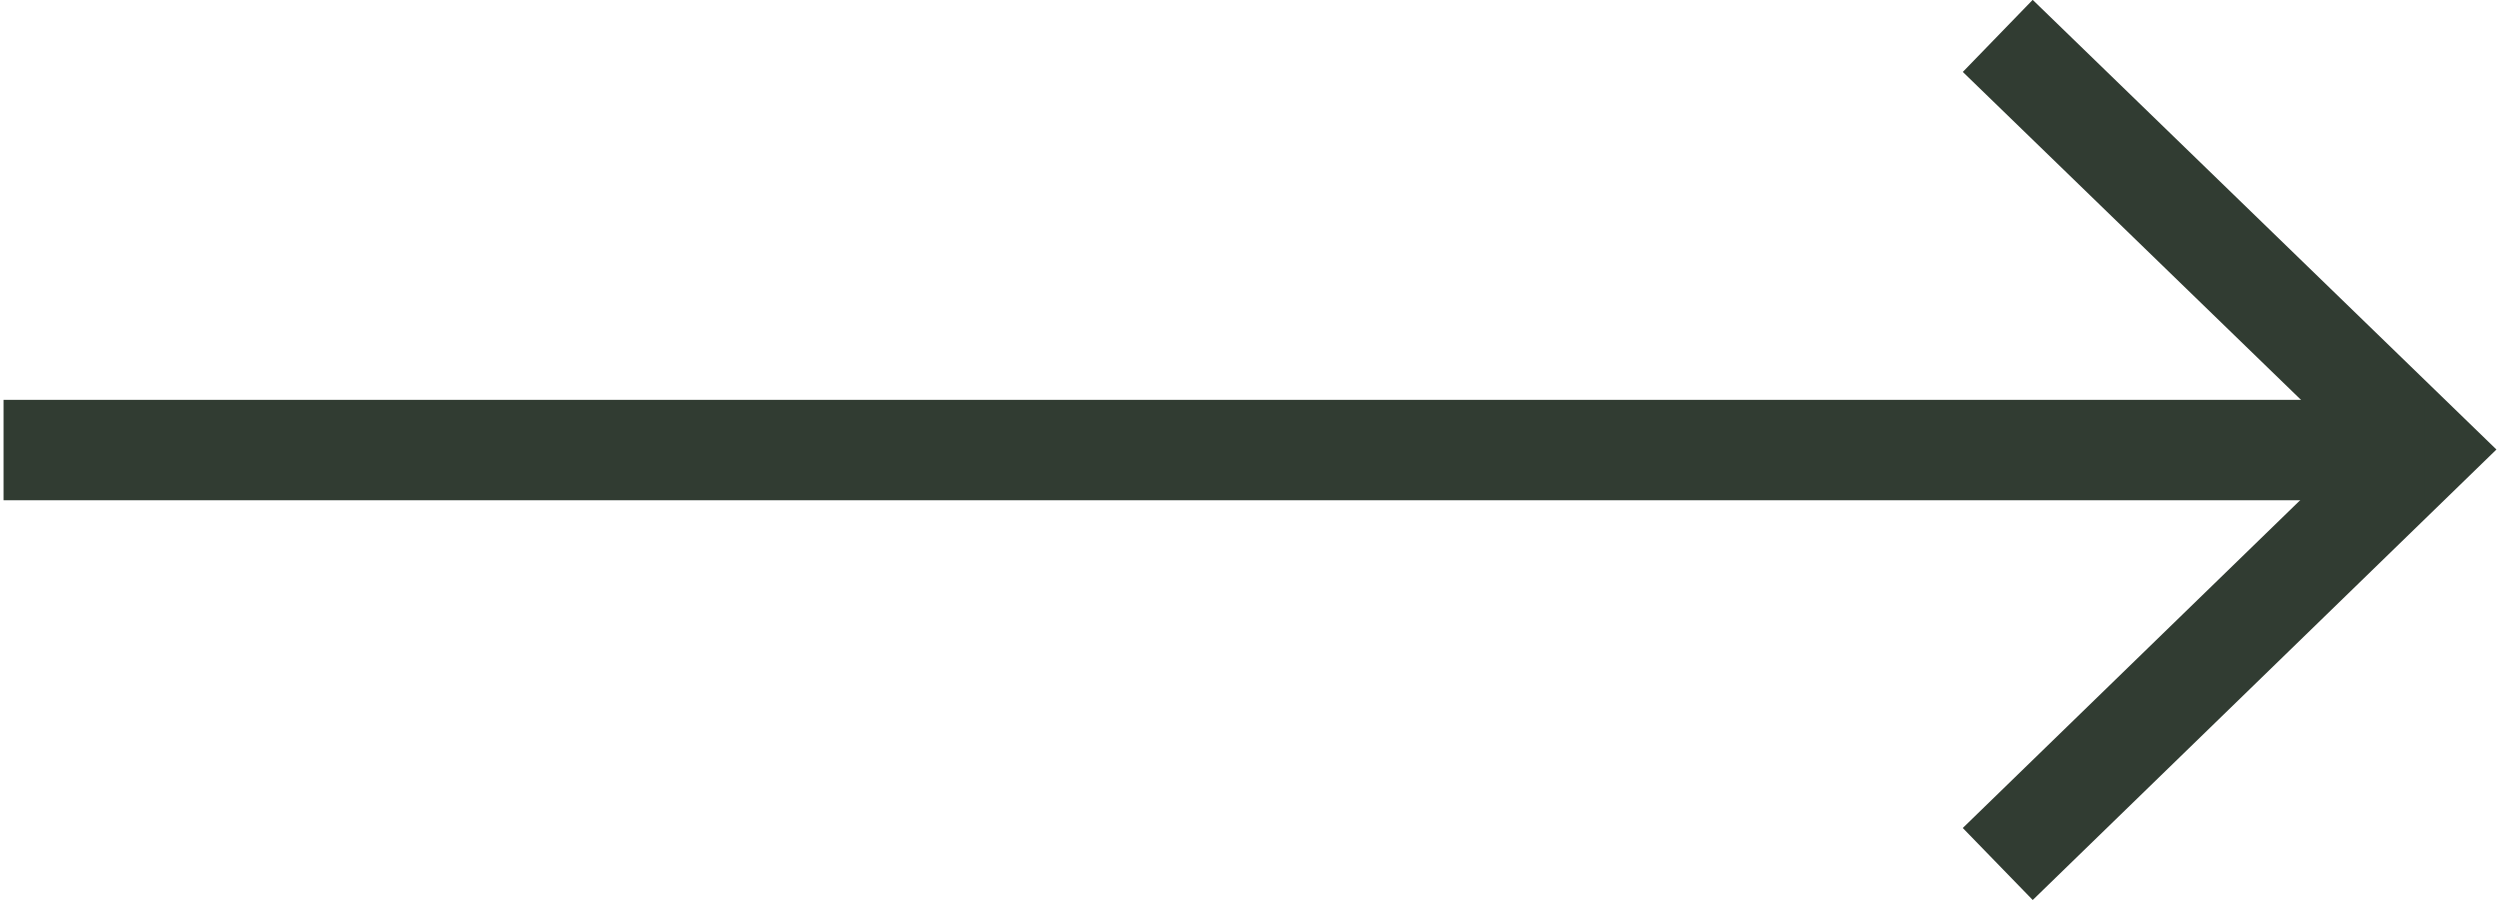 <svg xmlns="http://www.w3.org/2000/svg" xmlns:xlink="http://www.w3.org/1999/xlink" width="50" height="18" xml:space="preserve"><g transform="translate(-652 -212)"><path d="M691.955 212.718 700.487 220.991 691.955 229.28" stroke="#313C32" stroke-width="2.008" fill="none"></path><path d="M652.071 221.001 700.481 221.001" stroke="#313C32" stroke-width="2.008" fill="none"></path></g></svg>